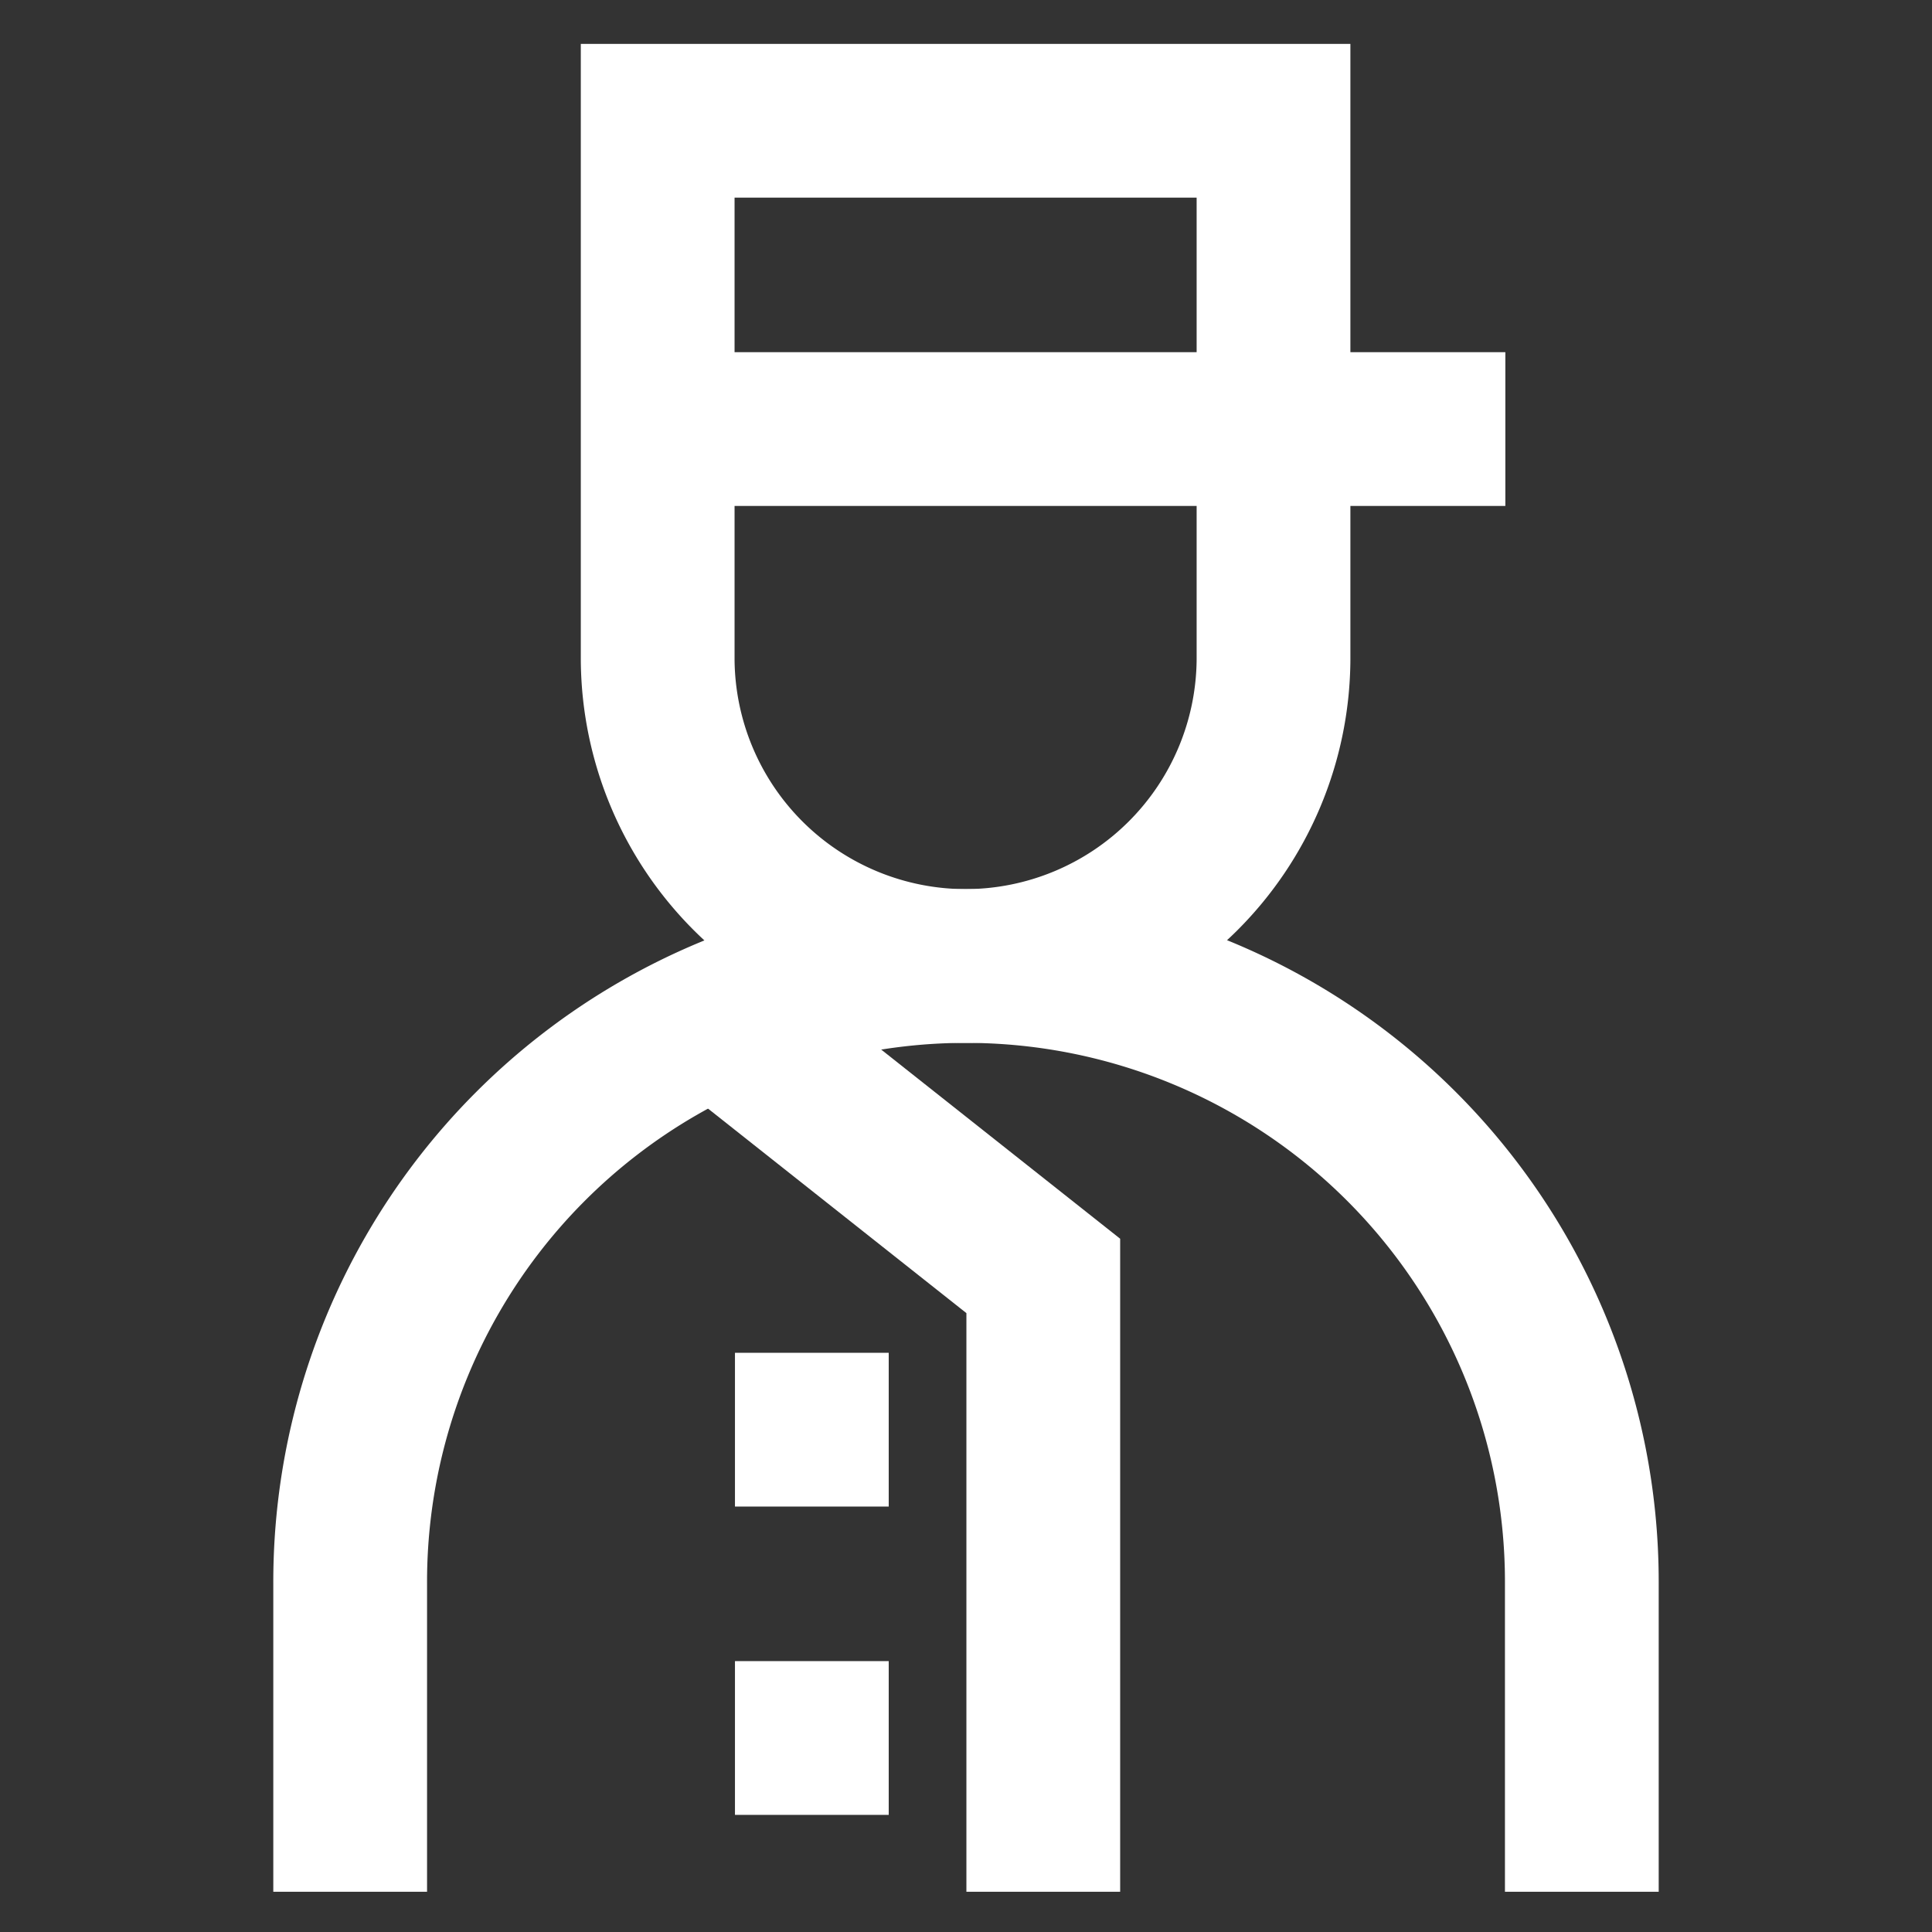 <!DOCTYPE svg PUBLIC "-//W3C//DTD SVG 1.1//EN" "http://www.w3.org/Graphics/SVG/1.1/DTD/svg11.dtd">
<!-- Uploaded to: SVG Repo, www.svgrepo.com, Transformed by: SVG Repo Mixer Tools -->
<svg width="800px" height="800px" viewBox="0 0 24 24" id="Layer_1" data-name="Layer 1" xmlns="http://www.w3.org/2000/svg" fill="#000000">
<rect x="0" y="0" width="24" height="24" fill="#333333" stroke="none"/>
<g id="SVGRepo_bgCarrier" stroke-width="0"/>
<g id="SVGRepo_tracerCarrier" stroke-linecap="round" stroke-linejoin="round"/>
<g id="SVGRepo_iconCarrier">
<defs>
<style>.cls-1{fill:none;stroke:#FFFFFF66;stroke-miterlimit:10;stroke-width:1.91px;}</style>
</defs>
<path class="cls-1" d="M8.17,1.5h7.65a0,0,0,0,1,0,0V8.2A3.83,3.83,0,0,1,12,12h0A3.83,3.83,0,0,1,8.17,8.2V1.5a0,0,0,0,1,0,0Z"/>
<line class="cls-1" x1="8.17" y1="5.33" x2="18.7" y2="5.33"/>
<path class="cls-1" d="M4.35,23.5V19.67A7.65,7.65,0,0,1,12,12h0a7.65,7.65,0,0,1,7.65,7.65V23.5"/>
<line class="cls-1" x1="9.13" y1="17.76" x2="11.04" y2="17.76"/>
<line class="cls-1" x1="9.13" y1="21.59" x2="11.04" y2="21.59"/>
<polyline class="cls-1" points="8.93 12.66 12.96 15.85 12.96 23.5"/>
</g>
</svg>